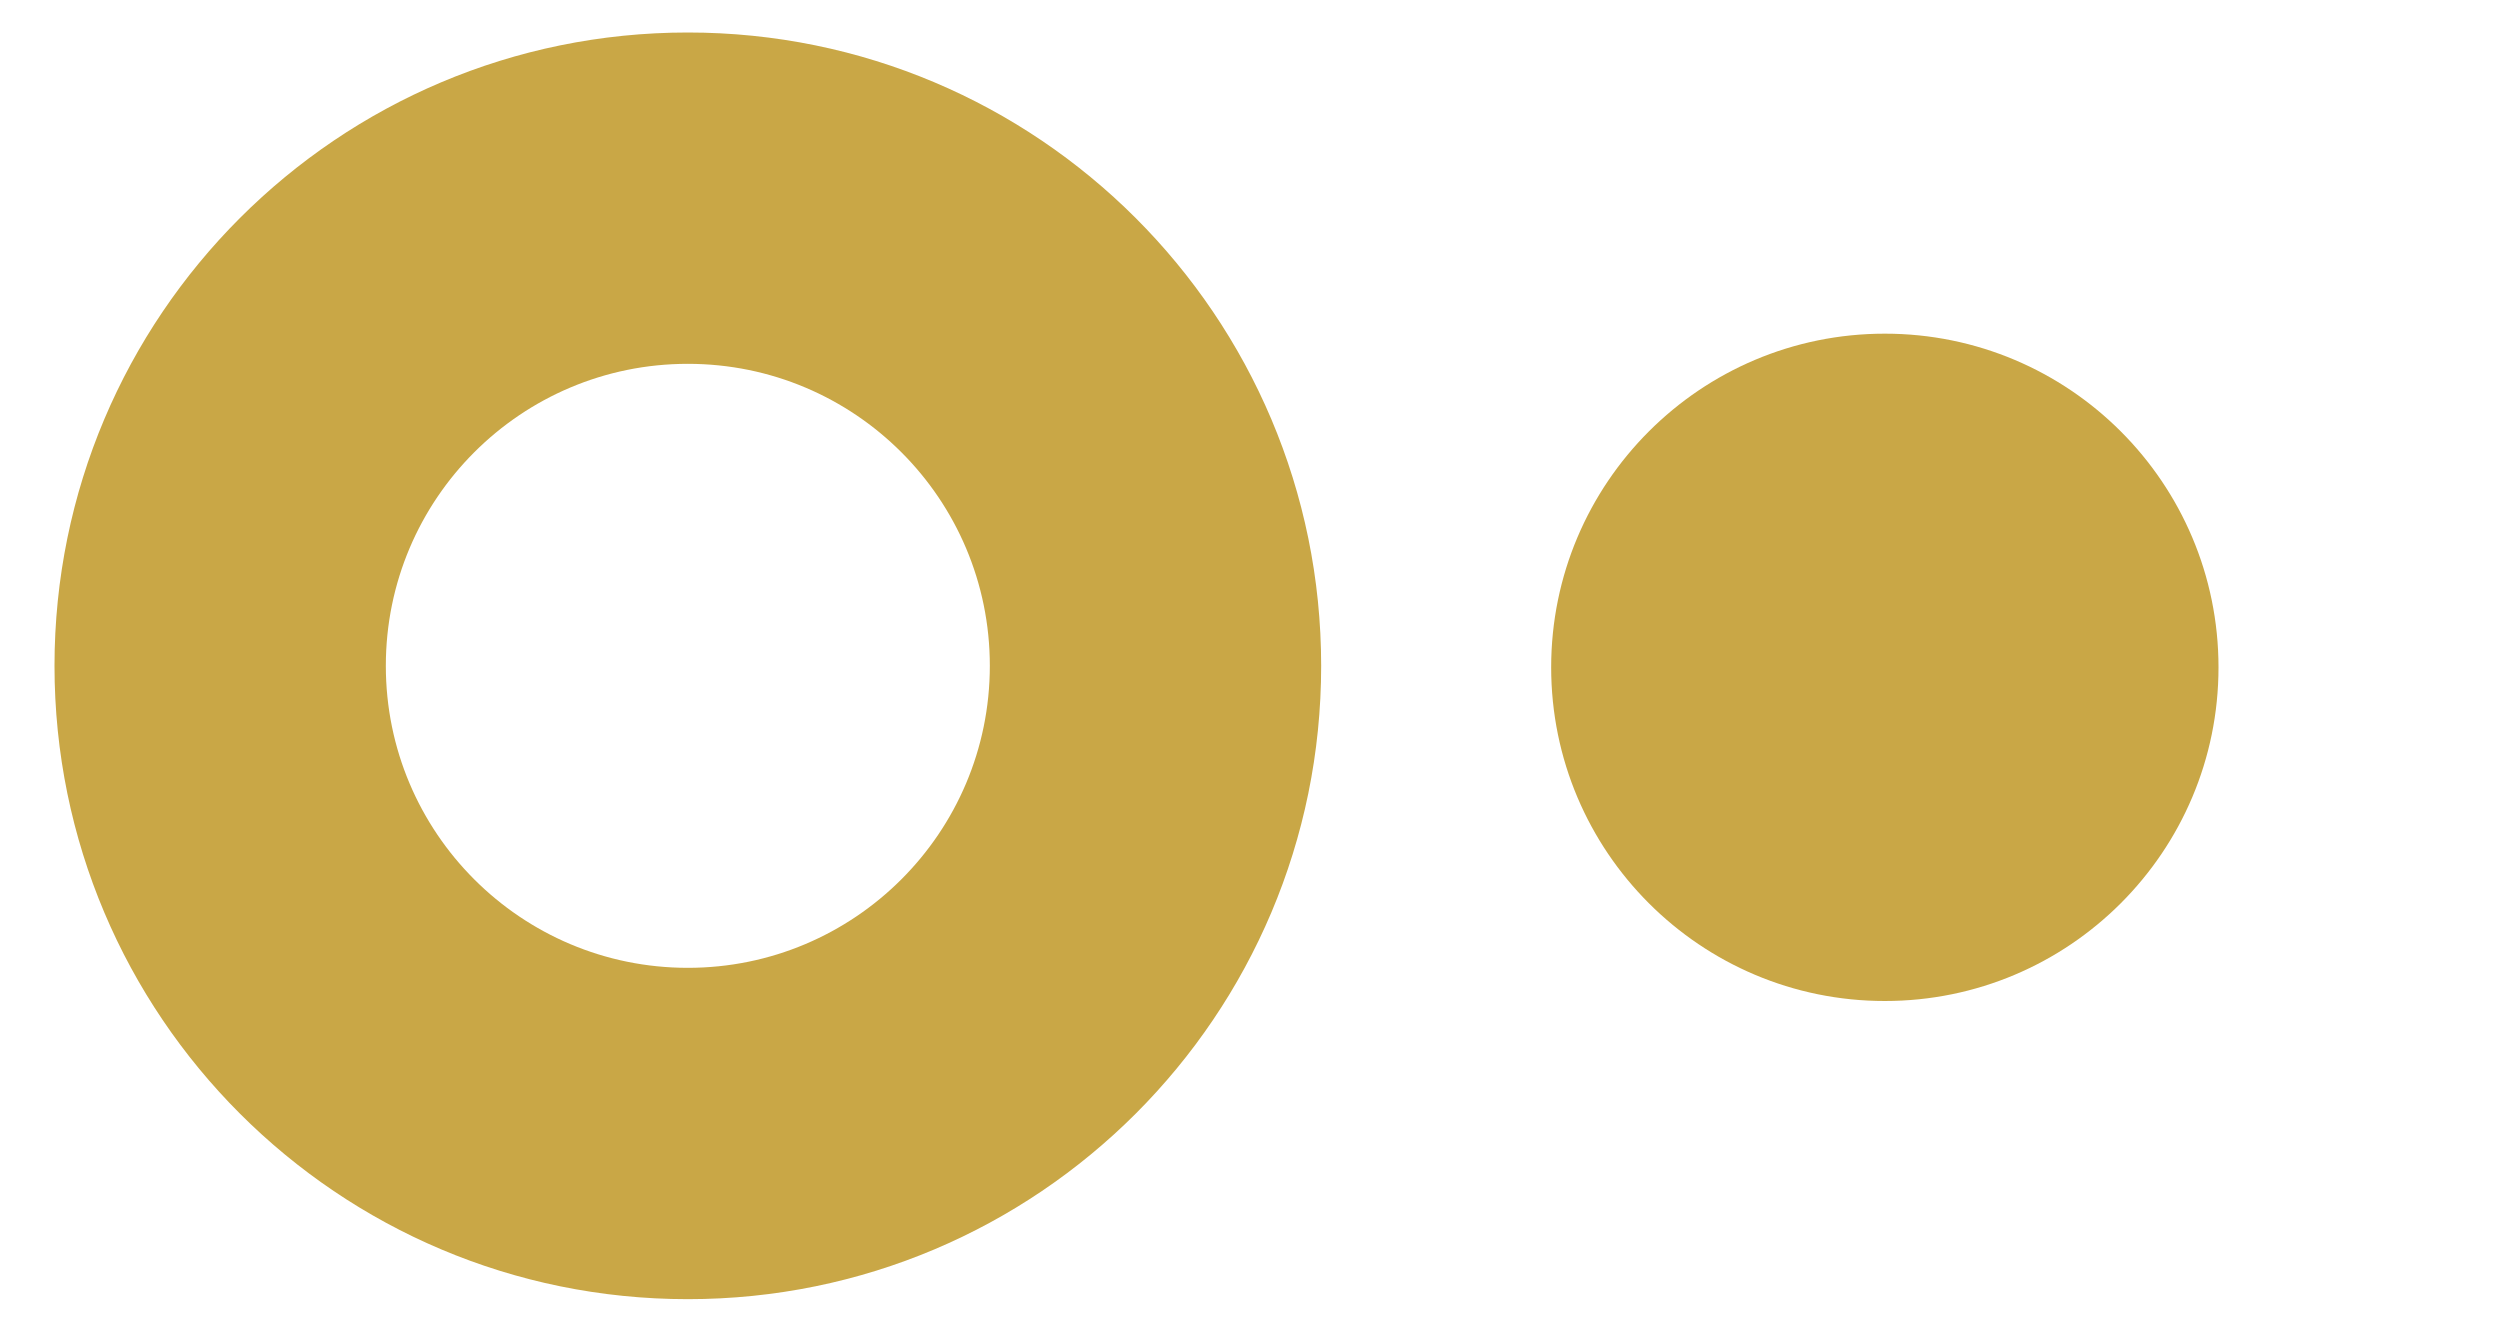<?xml version="1.0" encoding="utf-8"?>
<!-- Generator: Adobe Illustrator 24.3.0, SVG Export Plug-In . SVG Version: 6.00 Build 0)  -->
<svg version="1.1" id="レイヤー_1" xmlns="http://www.w3.org/2000/svg" xmlns:xlink="http://www.w3.org/1999/xlink" x="0px"
	 y="0px" viewBox="0 0 150 80" style="enable-background:new 0 0 150 80;" xml:space="preserve">
<style type="text/css">
	.st0{fill:#C9A746;}
</style>
<path class="st0" d="M41.27,1.95c-20.99,0-38,17.01-38,38s17.01,38,38,38s38-17.01,38-38S62.25,1.95,41.27,1.95z M41.27,58.07
	c-10.01,0-18.12-8.11-18.12-18.12s8.11-18.12,18.12-18.12s18.12,8.11,18.12,18.12S51.27,58.07,41.27,58.07z"/>
<circle class="st0" cx="113.09" cy="40.04" r="20.02"/>
</svg>
